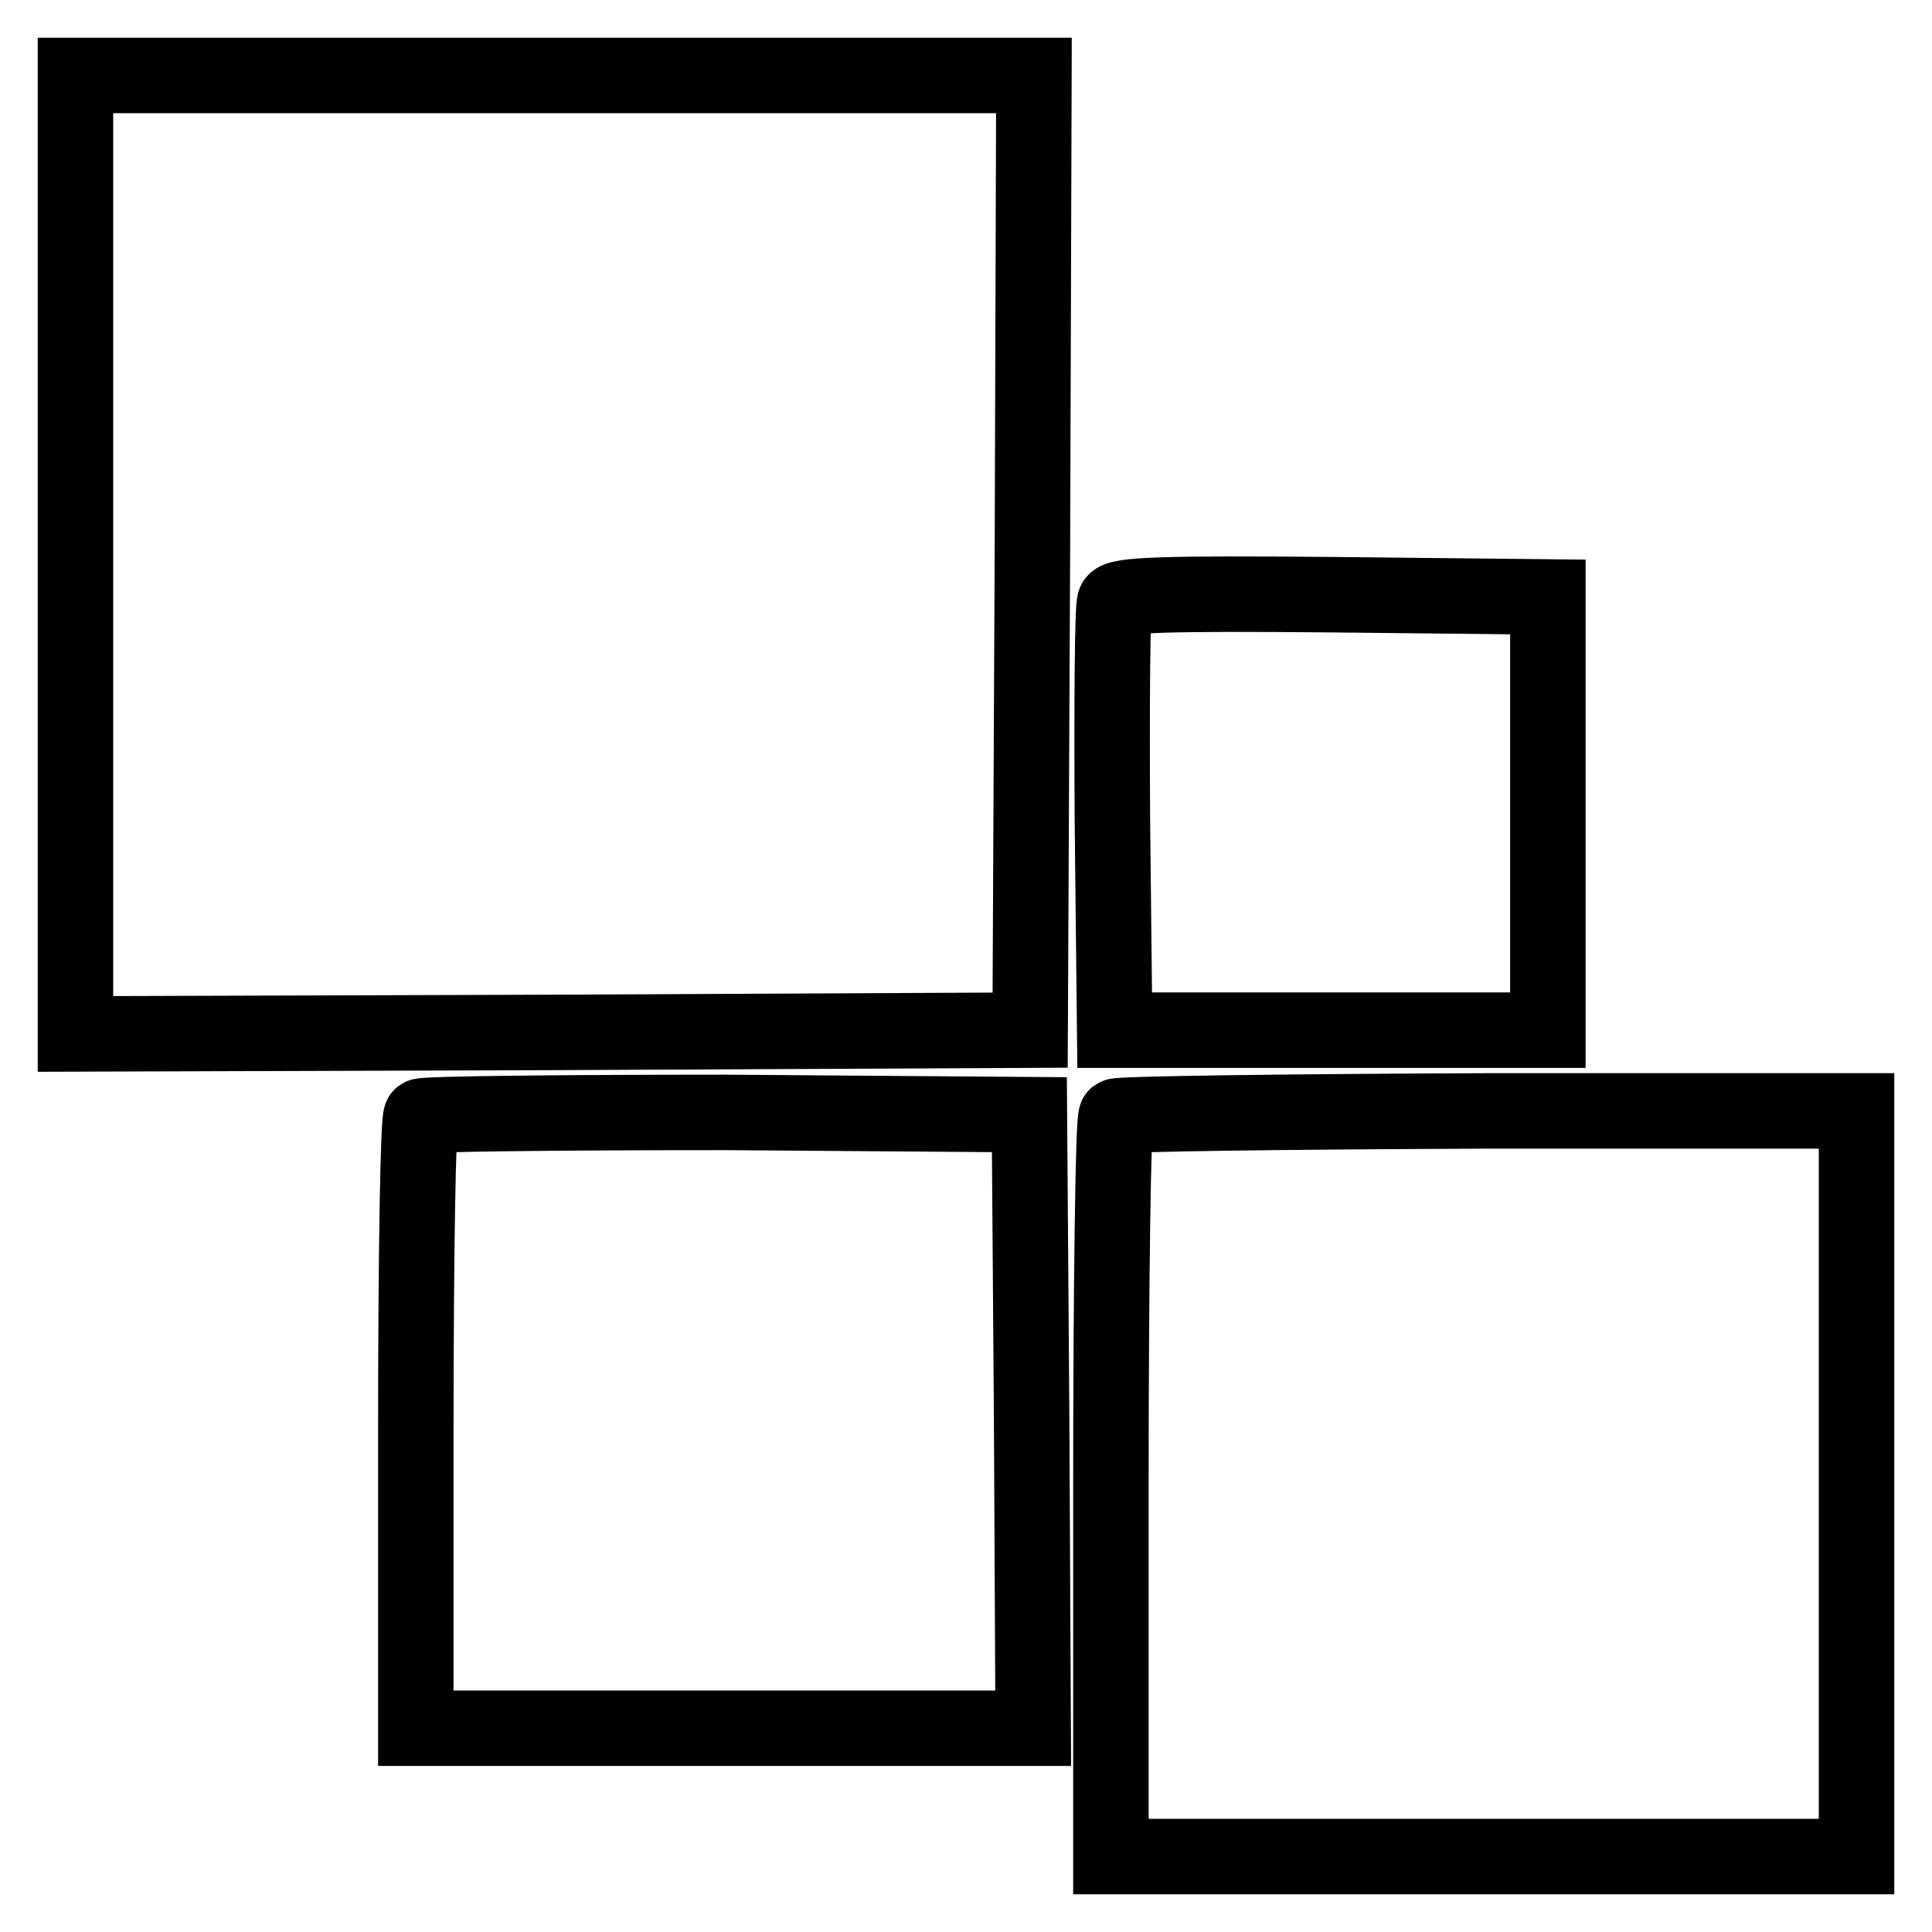 <?xml version="1.0" encoding="utf-8"?>
<!-- Svg Vector Icons : http://www.onlinewebfonts.com/icon -->
<!DOCTYPE svg PUBLIC "-//W3C//DTD SVG 1.1//EN" "http://www.w3.org/Graphics/SVG/1.1/DTD/svg11.dtd">
<svg version="1.1" xmlns="http://www.w3.org/2000/svg" xmlns:xlink="http://www.w3.org/1999/xlink" x="0px" y="0px" viewBox="0 0 256 256" enable-background="new 0 0 256 256" xml:space="preserve">
<g> <g> <path stroke-width="10" fill-opacity="0" stroke="#000000"  d="M10,73.5v63.5l63.3-0.2l63.2-0.3l0.3-63.3l0.2-63.2H73.5H10V73.5z"/> <path stroke-width="10" fill-opacity="0" stroke="#000000"  d="M147.7,79.8c-0.3,0.7-0.4,13.7-0.3,29l0.3,27.7h28.7h28.7v-28.7V79.1l-28.5-0.3  C154.2,78.6,148,78.8,147.7,79.8z"/> <path stroke-width="10" fill-opacity="0" stroke="#000000"  d="M55.8,147.9c-0.4,0.3-0.7,18.7-0.7,40.9v40.2H96h40.9l-0.2-40.7l-0.3-40.6l-40.1-0.3  C74.4,147.4,56.1,147.6,55.8,147.9z"/> <path stroke-width="10" fill-opacity="0" stroke="#000000"  d="M147.9,147.9c-0.4,0.3-0.7,22.6-0.7,49.4V246h49.4H246v-49.4v-49.4h-48.7  C170.5,147.3,148.2,147.6,147.9,147.9z"/> </g></g>
</svg>